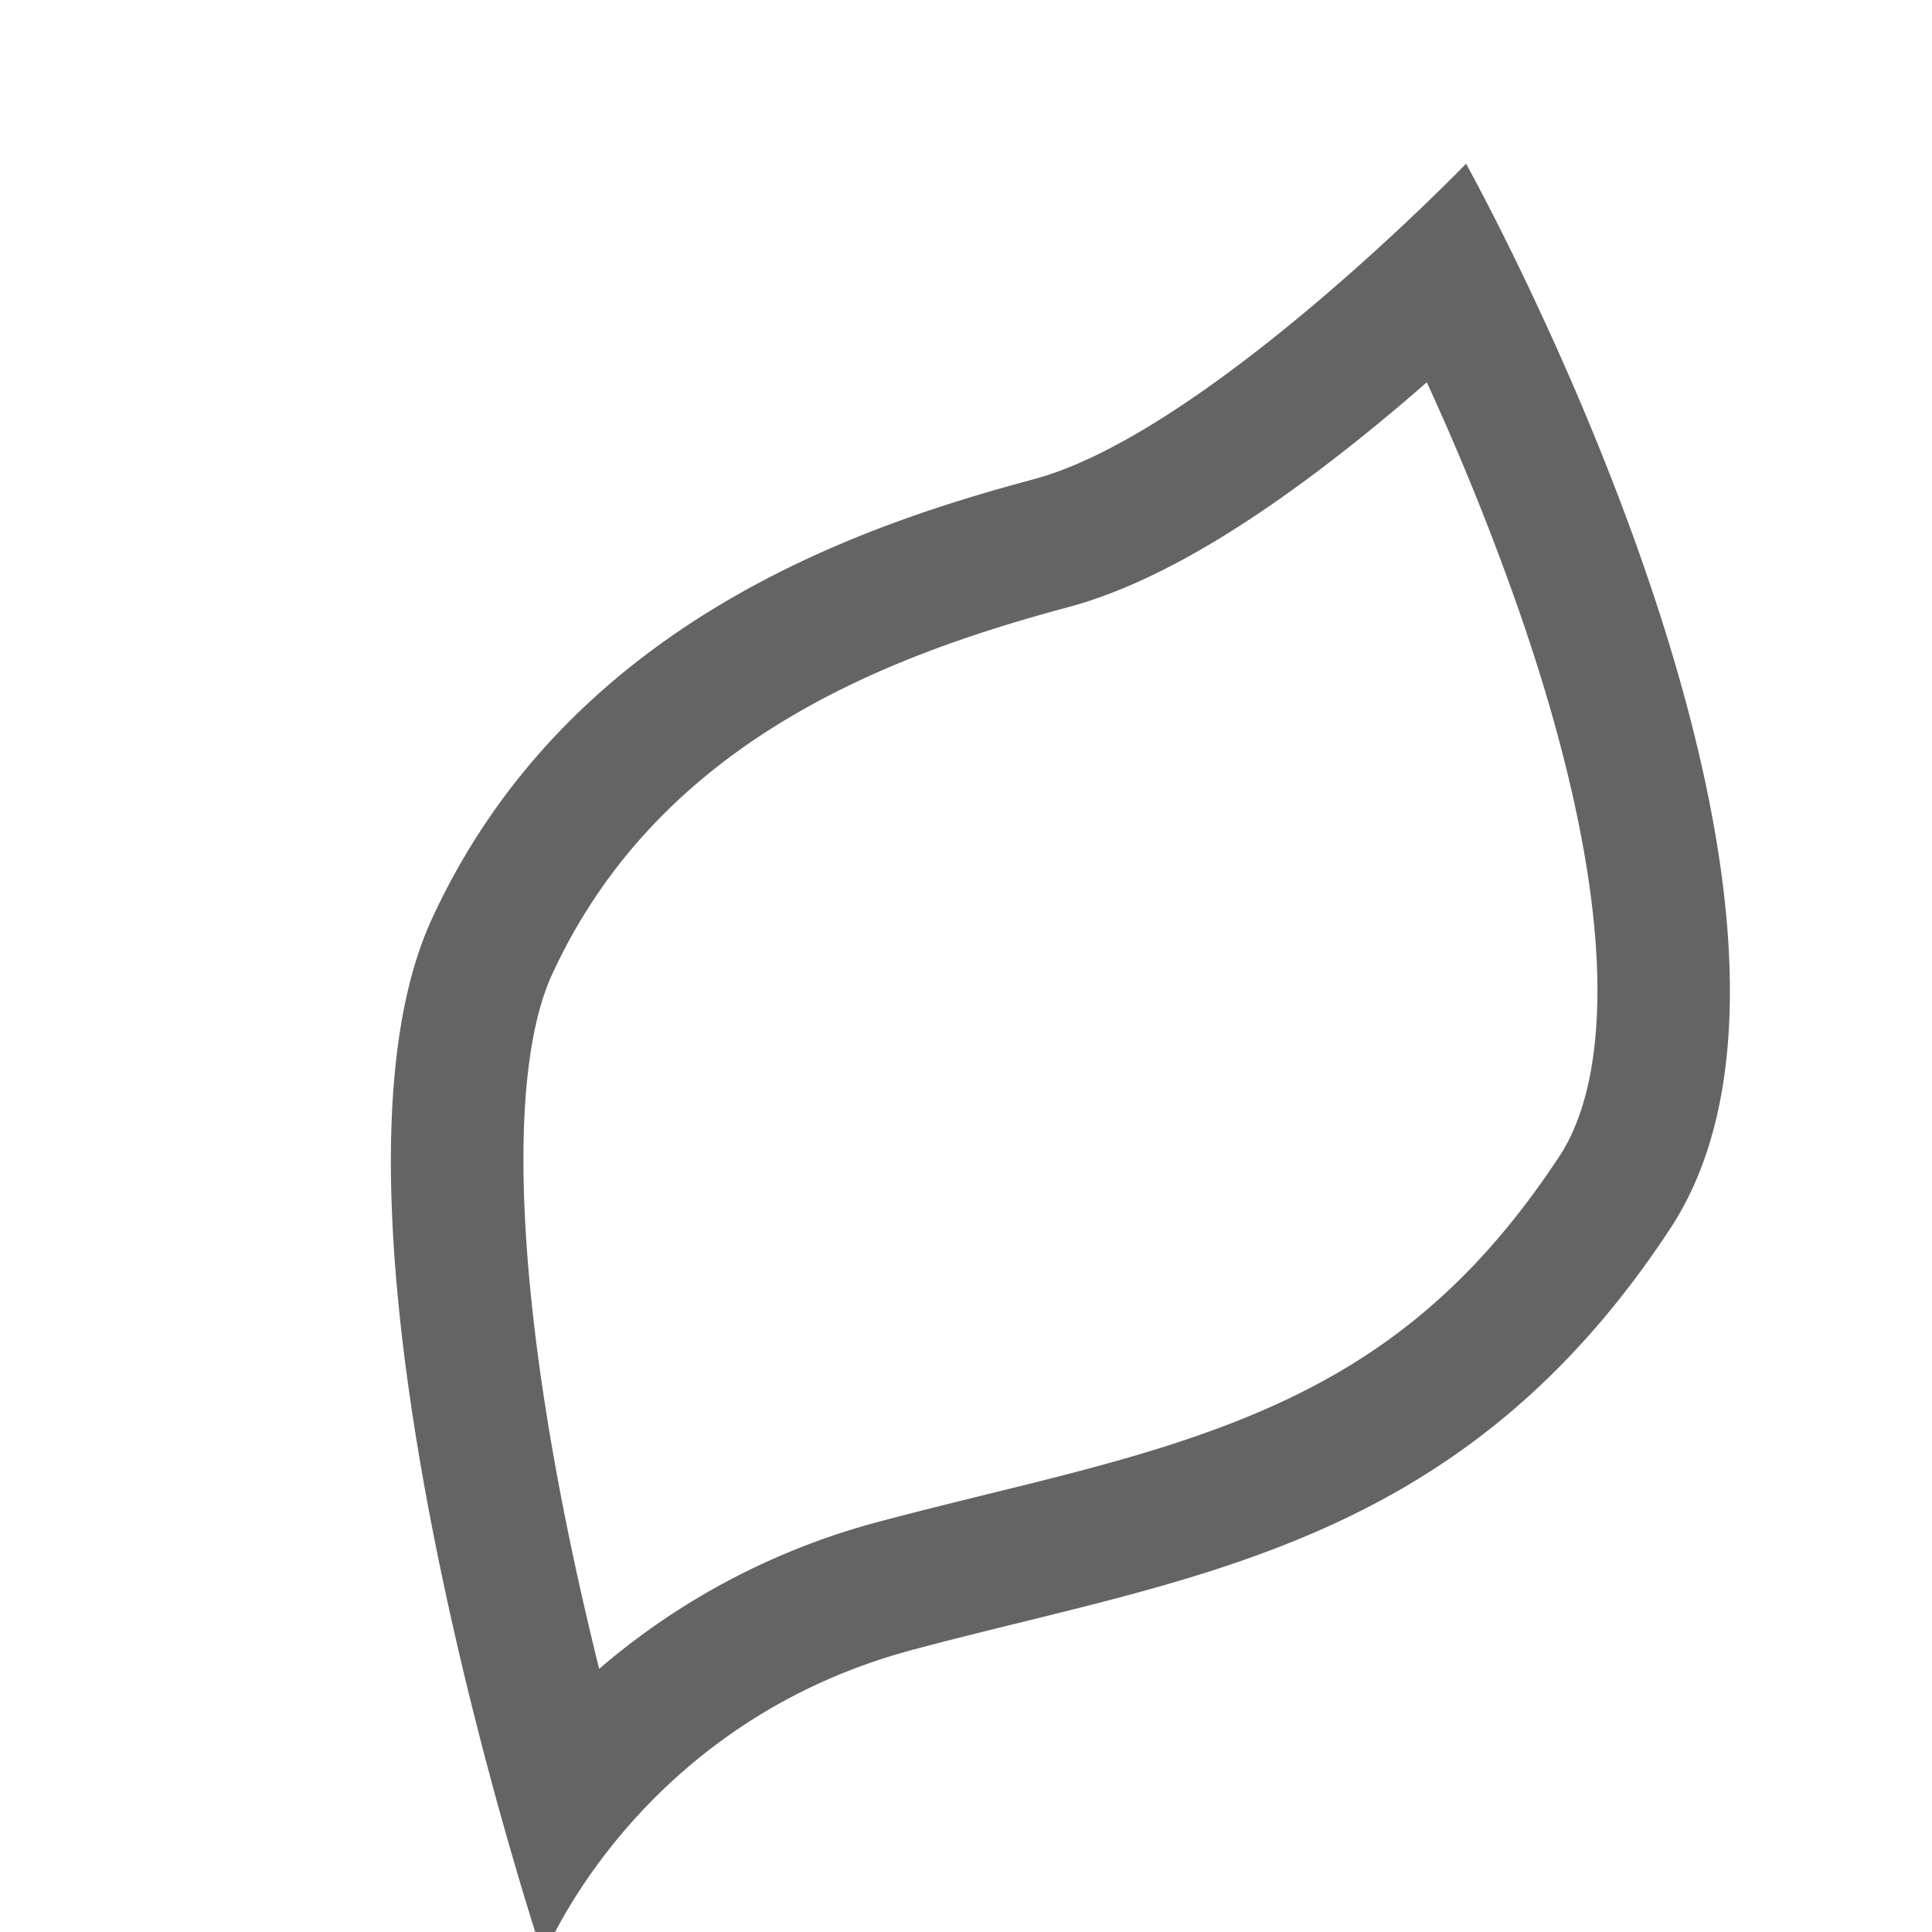 <svg width="24" height="24" viewBox="0 0 24 24" fill="none" xmlns="http://www.w3.org/2000/svg">
    <g clip-path="url(#a)">
        <path d="M7.443 20.731a8.769 8.769 0 0 1 3.462-1.824c.466-.125.928-.238 1.375-.349.442-.108.859-.211 1.275-.323 2.514-.674 4.272-1.524 5.818-3.874.383-.584.537-1.516.445-2.694-.088-1.12-.39-2.444-.899-3.938a32.237 32.237 0 0 0-1.195-2.98c-.108.095-.219.19-.333.287-1.636 1.381-2.984 2.201-4.123 2.507-2.288.613-5.084 1.686-6.408 4.558-.53 1.149-.468 3.621.167 6.783.13.649.274 1.273.416 1.847zm-.694 3.58s-3.08-9.216-1.383-12.898c1.697-3.683 5.336-4.886 7.476-5.46 2.14-.573 5.37-3.919 5.37-3.919s5.155 9.246 2.535 13.23c-2.619 3.985-5.973 4.31-9.416 5.232-3.444.924-4.582 3.814-4.582 3.814z" fill="#646464"/>
    </g>
    <defs>
        <clipPath id="a">
            <path fill="#fff" d="M0 0h24v24H0z"/>
        </clipPath>
    </defs>
</svg>
